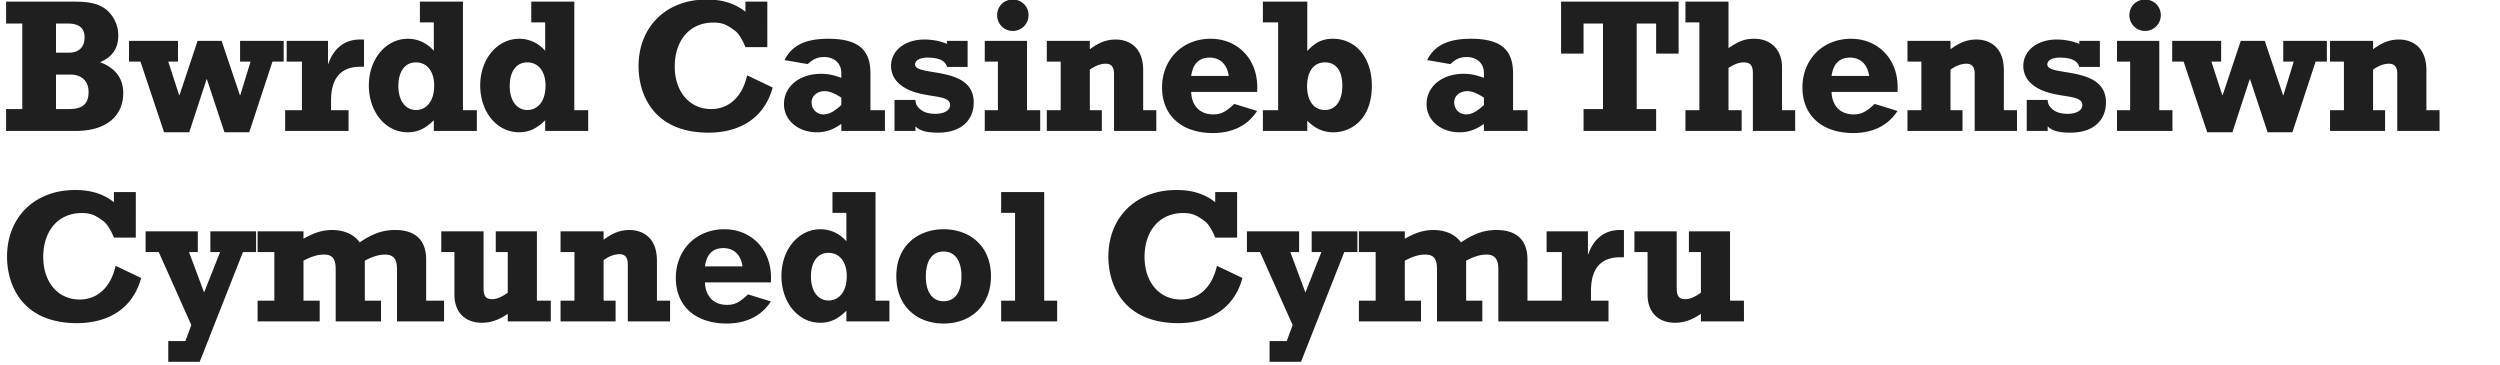 <svg width="630" height="92" fill="none" xmlns="http://www.w3.org/2000/svg"><path d="M1.536 33v-5.52h4.08V5.928h-4.08V.408H18.48c3.408 0 6.624.288 8.832 2.496a8.536 8.536 0 0 1 2.496 6.048c0 3.216-1.488 5.424-4.608 6.72 3.936 1.488 5.856 4.08 5.856 7.824 0 5.04-3.456 9.504-12.048 9.504H1.536Zm12.576-5.52h3.408c3.888 0 4.8-1.92 4.8-4.32 0-3.024-2.112-4.368-4.56-4.368h-3.648v8.688Zm0-14.208h3.312c2.592 0 3.888-1.584 3.888-3.792 0-2.16-1.056-3.552-4.272-3.552h-2.928v7.344Zm27.236 20.064-5.952-17.808h-2.88v-5.232h12.336v5.232h-2.448l2.736 8.448h.096l4.56-13.68h6.048l4.608 13.68h.096l2.592-8.448H60.5v-5.232h10.992v5.232H68.66l-5.856 17.808h-6.24l-4.416-13.344h-.096l-4.368 13.344h-6.336Zm46.495-5.568V33H71.859v-5.232h4.224v-12.24h-3.84v-5.232h10.416v5.76h.095c1.344-3.936 4.176-6.096 7.92-6.096h1.056v6.864h-.864c-5.856 0-7.44 3.936-7.44 8.544v2.4h4.416Zm32.323 0V33h-10.848v-2.688c-2.208 2.16-4.128 3.024-6.576 3.024-5.568 0-9.792-5.088-9.792-11.808 0-6.624 4.272-11.76 9.84-11.76 2.544 0 4.848 1.104 6.528 3.024V5.64h-3.504V.408h10.848v27.36h3.504Zm-10.752-6.24c0-3.408-1.728-5.808-4.608-5.808-2.736 0-4.416 2.256-4.416 5.952 0 3.648 1.728 6.048 4.464 6.048 2.256 0 4.56-1.776 4.56-6.192Zm38.815 6.24V33h-10.848v-2.688c-2.208 2.16-4.128 3.024-6.576 3.024-5.568 0-9.792-5.088-9.792-11.808 0-6.624 4.272-11.76 9.84-11.76 2.544 0 4.848 1.104 6.528 3.024V5.64h-3.504V.408h10.848v27.36h3.504Zm-10.752-6.24c0-3.408-1.728-5.808-4.608-5.808-2.736 0-4.416 2.256-4.416 5.952 0 3.648 1.728 6.048 4.464 6.048 2.256 0 4.56-1.776 4.56-6.192ZM187.845.408h5.52V11.88h-5.52c-.576-1.488-1.584-3.312-2.496-4.032-2.304-1.776-3.504-2.16-5.616-2.16-5.856 0-9.696 4.416-9.696 11.088 0 6.336 3.744 10.704 9.168 10.704 4.512 0 7.872-3.12 9.072-8.496l6.432 3.072c-2.4 8.784-9.696 11.376-16.128 11.376-13.92 0-17.664-9.648-17.664-16.752 0-9.936 6.96-16.8 17.136-16.8 3.984 0 7.104.96 9.792 3.072V.408Zm35.156 27.36V33h-10.992v-1.776c-2.112 1.488-3.936 2.112-6.144 2.112-4.752 0-8.304-3.024-8.304-7.104 0-4.416 3.888-7.632 9.312-7.632 2.064 0 3.312.384 5.136 1.008V18.36c0-2.352-1.728-3.984-4.32-3.984-1.68 0-2.832.528-4.128 1.776l-5.856-1.008c1.824-3.696 5.28-5.376 10.992-5.376 7.44 0 10.656 2.64 10.656 8.688v9.312h3.648ZM212.009 24.6c-1.776-1.152-3.072-1.632-4.176-1.632-1.92 0-3.312 1.2-3.312 2.832 0 1.728 1.296 3.024 2.976 3.024 1.44 0 2.592-.624 4.512-2.352V24.6Zm13.4 8.4v-7.824h5.28c.048 1.056.384 1.728 1.44 2.544.912.672 2.112.96 3.6.96 2.208 0 3.696-.864 3.696-2.208 0-3.312-8.592-1.104-13.2-5.712-.96-.96-1.68-2.448-1.68-4.128 0-3.888 3.504-6.672 8.4-6.672 2.064 0 3.984.384 5.712 1.104v-.768h5.184v6.576h-5.184c-.432-1.584-2.064-2.352-4.944-2.352-1.92 0-3.12.72-3.12 1.728 0 3.168 14.784.144 14.784 9.552 0 4.416-3.072 7.632-8.928 7.632-3.264 0-4.704-.576-5.76-1.584V33h-5.28Zm22.749-17.472v-5.232h10.656v17.472h3.312V33h-13.968v-5.232h3.312v-12.24h-3.312ZM255.214-.12c2.208 0 3.984 1.728 3.984 3.936a3.974 3.974 0 0 1-3.984 3.984c-2.208 0-3.936-1.776-3.936-3.984s1.728-3.936 3.936-3.936Zm8.577 15.648v-5.232h10.848v2.112c2.352-1.728 4.224-2.448 6.528-2.448 3.024 0 6.912 1.632 6.912 7.728v10.08h3.312V33h-10.656V18.6c0-1.824-.768-2.544-2.112-2.544-1.248 0-2.64.528-3.984 1.488v10.224h3.024V33h-13.872v-5.232h3.504v-12.24h-3.504Zm47.24 10.656 5.76 1.776c-2.352 3.648-6.192 5.568-11.136 5.568-7.872 0-12.816-4.416-12.816-11.472 0-7.104 5.136-12.288 12.24-12.288 6.816 0 12.288 5.232 11.712 13.392h-16.608c.048 2.592 1.44 5.664 5.568 5.664 1.92 0 3.168-.624 5.28-2.64Zm-10.848-7.056h9.456c-.384-2.88-2.16-4.608-4.8-4.608-2.64 0-4.224 1.488-4.656 4.608ZM329.434.408V12.84c2.064-2.208 3.84-3.072 6.48-3.072 5.808 0 9.792 4.848 9.792 11.808 0 8.928-5.664 11.76-9.648 11.76-2.544 0-4.656-.912-6.624-2.928V33H318.25v-5.232h3.84V5.64h-3.84V.408h11.184Zm8.832 21.168c0-3.744-1.584-5.856-4.368-5.856-2.832 0-4.512 2.256-4.512 6.048 0 3.648 1.728 5.952 4.464 5.952 2.736 0 4.416-2.304 4.416-6.144Zm46.672 6.192V33h-10.992v-1.776c-2.112 1.488-3.936 2.112-6.144 2.112-4.752 0-8.304-3.024-8.304-7.104 0-4.416 3.888-7.632 9.312-7.632 2.064 0 3.312.384 5.136 1.008V18.36c0-2.352-1.728-3.984-4.32-3.984-1.68 0-2.832.528-4.128 1.776l-5.856-1.008c1.824-3.696 5.28-5.376 10.992-5.376 7.44 0 10.656 2.64 10.656 8.688v9.312h3.648ZM373.946 24.6c-1.776-1.152-3.072-1.632-4.176-1.632-1.92 0-3.312 1.2-3.312 2.832 0 1.728 1.296 3.024 2.976 3.024 1.44 0 2.592-.624 4.512-2.352V24.6ZM423.009.408v13.104h-5.664V5.928h-4.896V27.48h4.896V33h-18.288v-5.52h4.896V5.928h-4.896v7.584h-5.664V.408h29.616ZM424.734 33v-5.232h3.504V5.64h-3.504V.408h10.848V12.12c2.736-1.824 4.176-2.352 6.432-2.352 4.704 0 7.056 3.264 7.056 7.104v10.896h3.312V33h-10.656V18.456c0-1.968-.672-2.736-2.304-2.736-1.2 0-2.208.384-3.84 1.392v10.656h3.312V33h-14.16Zm47.672-6.816 5.76 1.776c-2.352 3.648-6.192 5.568-11.136 5.568-7.872 0-12.816-4.416-12.816-11.472 0-7.104 5.136-12.288 12.24-12.288 6.816 0 12.288 5.232 11.712 13.392h-16.608c.048 2.592 1.44 5.664 5.568 5.664 1.92 0 3.168-.624 5.28-2.64Zm-10.848-7.056h9.456c-.384-2.88-2.16-4.608-4.8-4.608-2.64 0-4.224 1.488-4.656 4.608Zm19.123-3.6v-5.232h10.848v2.112c2.352-1.728 4.224-2.448 6.528-2.448 3.024 0 6.912 1.632 6.912 7.728v10.08h3.312V33h-10.656V18.6c0-1.824-.768-2.544-2.112-2.544-1.248 0-2.64.528-3.984 1.488v10.224h3.024V33h-13.872v-5.232h3.504v-12.24h-3.504ZM510.737 33v-7.824h5.28c.048 1.056.384 1.728 1.44 2.544.912.672 2.112.96 3.6.96 2.208 0 3.696-.864 3.696-2.208 0-3.312-8.592-1.104-13.2-5.712-.96-.96-1.68-2.448-1.68-4.128 0-3.888 3.504-6.672 8.4-6.672 2.064 0 3.984.384 5.712 1.104v-.768h5.184v6.576h-5.184c-.432-1.584-2.064-2.352-4.944-2.352-1.92 0-3.12.72-3.12 1.728 0 3.168 14.784.144 14.784 9.552 0 4.416-3.072 7.632-8.928 7.632-3.264 0-4.704-.576-5.76-1.584V33h-5.28Zm22.749-17.472v-5.232h10.656v17.472h3.312V33h-13.968v-5.232h3.312v-12.24h-3.312ZM540.542-.12c2.208 0 3.984 1.728 3.984 3.936a3.974 3.974 0 0 1-3.984 3.984c-2.208 0-3.936-1.776-3.936-3.984s1.728-3.936 3.936-3.936Zm15.681 33.456-5.952-17.808h-2.88v-5.232h12.336v5.232h-2.448l2.736 8.448h.096l4.56-13.68h6.048l4.608 13.68h.096l2.592-8.448h-2.64v-5.232h10.992v5.232h-2.832l-5.856 17.808h-6.24l-4.416-13.344h-.096l-4.368 13.344h-6.336Zm30.943-17.808v-5.232h10.848v2.112c2.352-1.728 4.224-2.448 6.528-2.448 3.024 0 6.912 1.632 6.912 7.728v10.08h3.312V33H604.11V18.6c0-1.824-.768-2.544-2.112-2.544-1.248 0-2.64.528-3.984 1.488v10.224h3.024V33h-13.872v-5.232h3.504v-12.24h-3.504ZM28.704 48.408h5.52V59.88h-5.52c-.576-1.488-1.584-3.312-2.496-4.032-2.304-1.776-3.504-2.16-5.616-2.16-5.856 0-9.696 4.416-9.696 11.088 0 6.336 3.744 10.704 9.168 10.704 4.512 0 7.872-3.12 9.072-8.496l6.432 3.072c-2.4 8.784-9.696 11.376-16.128 11.376-13.92 0-17.664-9.648-17.664-16.752 0-9.936 6.96-16.8 17.136-16.8 3.984 0 7.104.96 9.792 3.072v-2.544Zm13.7 42.768v-5.232h4.32l1.488-4.032-8.208-18.384h-3.312v-5.232h13.152v5.232h-2.208l3.792 10.176 4.032-10.176h-2.448v-5.232h11.52v5.232H61.22L50.324 91.176h-7.92Zm22.508-27.648v-5.232H76.48v1.872c2.64-1.536 4.848-2.208 7.2-2.208 3.024 0 5.52 1.104 6.96 3.12 3.264-2.208 5.808-3.12 8.976-3.12 4.128 0 7.776 1.728 7.776 7.488v10.32h4.512V81h-11.856V67.8c0-2.496-.912-3.648-2.976-3.648-1.584 0-3.264.528-5.136 1.536v10.08h4.08V81H84.592V67.8c0-2.592-.864-3.648-2.928-3.648-1.632 0-3.024.432-5.184 1.536v10.08h4.08V81H64.912v-5.232h4.224v-12.24h-4.224Zm73.891 12.24V81h-10.848v-1.92c-2.208 1.536-4.32 2.256-6.48 2.256-4.32 0-6.96-2.688-6.96-7.056V63.528h-3.312v-5.232h10.656v14.16c0 2.208.528 2.928 2.208 2.928 1.152 0 2.448-.576 3.888-1.632V63.528h-3.024v-5.232h10.368v17.472h3.504Zm2.456-12.24v-5.232h10.848v2.112c2.352-1.728 4.224-2.448 6.528-2.448 3.024 0 6.912 1.632 6.912 7.728v10.08h3.312V81h-10.656V66.6c0-1.824-.768-2.544-2.112-2.544-1.248 0-2.64.528-3.984 1.488v10.224h3.024V81h-13.872v-5.232h3.504v-12.24h-3.504Zm47.24 10.656 5.76 1.776c-2.352 3.648-6.192 5.568-11.136 5.568-7.872 0-12.816-4.416-12.816-11.472 0-7.104 5.136-12.288 12.24-12.288 6.816 0 12.288 5.232 11.712 13.392h-16.608c.048 2.592 1.44 5.664 5.568 5.664 1.92 0 3.168-.624 5.28-2.64Zm-10.848-7.056h9.456c-.384-2.88-2.16-4.608-4.8-4.608-2.64 0-4.224 1.488-4.656 4.608Zm46.484 8.64V81h-10.848v-2.688c-2.208 2.16-4.128 3.024-6.576 3.024-5.568 0-9.792-5.088-9.792-11.808 0-6.624 4.272-11.76 9.84-11.76 2.544 0 4.848 1.104 6.528 3.024V53.64h-3.504v-5.232h10.848v27.36h3.504Zm-10.752-6.24c0-3.408-1.728-5.808-4.608-5.808-2.736 0-4.416 2.256-4.416 5.952 0 3.648 1.728 6.048 4.464 6.048 2.256 0 4.56-1.776 4.56-6.192Zm36.344.096c0 7.152-4.848 11.904-11.952 11.904-6.72 0-11.904-4.368-11.904-11.904 0-7.968 5.76-11.856 11.904-11.856 6.624 0 11.952 4.224 11.952 11.856Zm-7.44 0c0-3.936-1.632-6.24-4.512-6.24s-4.464 2.304-4.464 6.384c0 3.84 1.68 6.144 4.464 6.144 2.88 0 4.512-2.304 4.512-6.288ZM252.291 81v-5.232h3.504V53.64h-3.504v-5.232h10.848v27.36h3.264V81h-14.112Zm53.944-32.592h5.52V59.88h-5.52c-.576-1.488-1.584-3.312-2.496-4.032-2.304-1.776-3.504-2.16-5.616-2.16-5.856 0-9.696 4.416-9.696 11.088 0 6.336 3.744 10.704 9.168 10.704 4.512 0 7.872-3.12 9.072-8.496l6.432 3.072c-2.4 8.784-9.696 11.376-16.128 11.376-13.92 0-17.664-9.648-17.664-16.752 0-9.936 6.96-16.8 17.136-16.8 3.984 0 7.104.96 9.792 3.072v-2.544Zm13.7 42.768v-5.232h4.32l1.488-4.032-8.208-18.384h-3.312v-5.232h13.152v5.232h-2.208l3.792 10.176 4.032-10.176h-2.448v-5.232h11.52v5.232h-3.312l-10.896 27.648h-7.92Zm22.508-27.648v-5.232h11.568v1.872c2.64-1.536 4.848-2.208 7.2-2.208 3.024 0 5.52 1.104 6.96 3.12 3.264-2.208 5.808-3.12 8.976-3.12 4.128 0 7.776 1.728 7.776 7.488v10.32h4.512V81h-11.856V67.8c0-2.496-.912-3.648-2.976-3.648-1.584 0-3.264.528-5.136 1.536v10.08h4.08V81h-11.424V67.8c0-2.592-.864-3.648-2.928-3.648-1.632 0-3.024.432-5.184 1.536v10.08h4.08V81h-15.648v-5.232h4.224v-12.24h-4.224Zm62.9 12.24V81h-15.984v-5.232h4.224v-12.24h-3.84v-5.232h10.416v5.76h.096c1.344-3.936 4.176-6.096 7.92-6.096h1.056v6.864h-.864c-5.856 0-7.44 3.936-7.44 8.544v2.4h4.416Zm34.132 0V81h-10.848v-1.92c-2.208 1.536-4.32 2.256-6.48 2.256-4.32 0-6.96-2.688-6.96-7.056V63.528h-3.312v-5.232h10.656v14.16c0 2.208.528 2.928 2.208 2.928 1.152 0 2.448-.576 3.888-1.632V63.528h-3.024v-5.232h10.368v17.472h3.504Z" fill="#1F1F1F"/></svg>